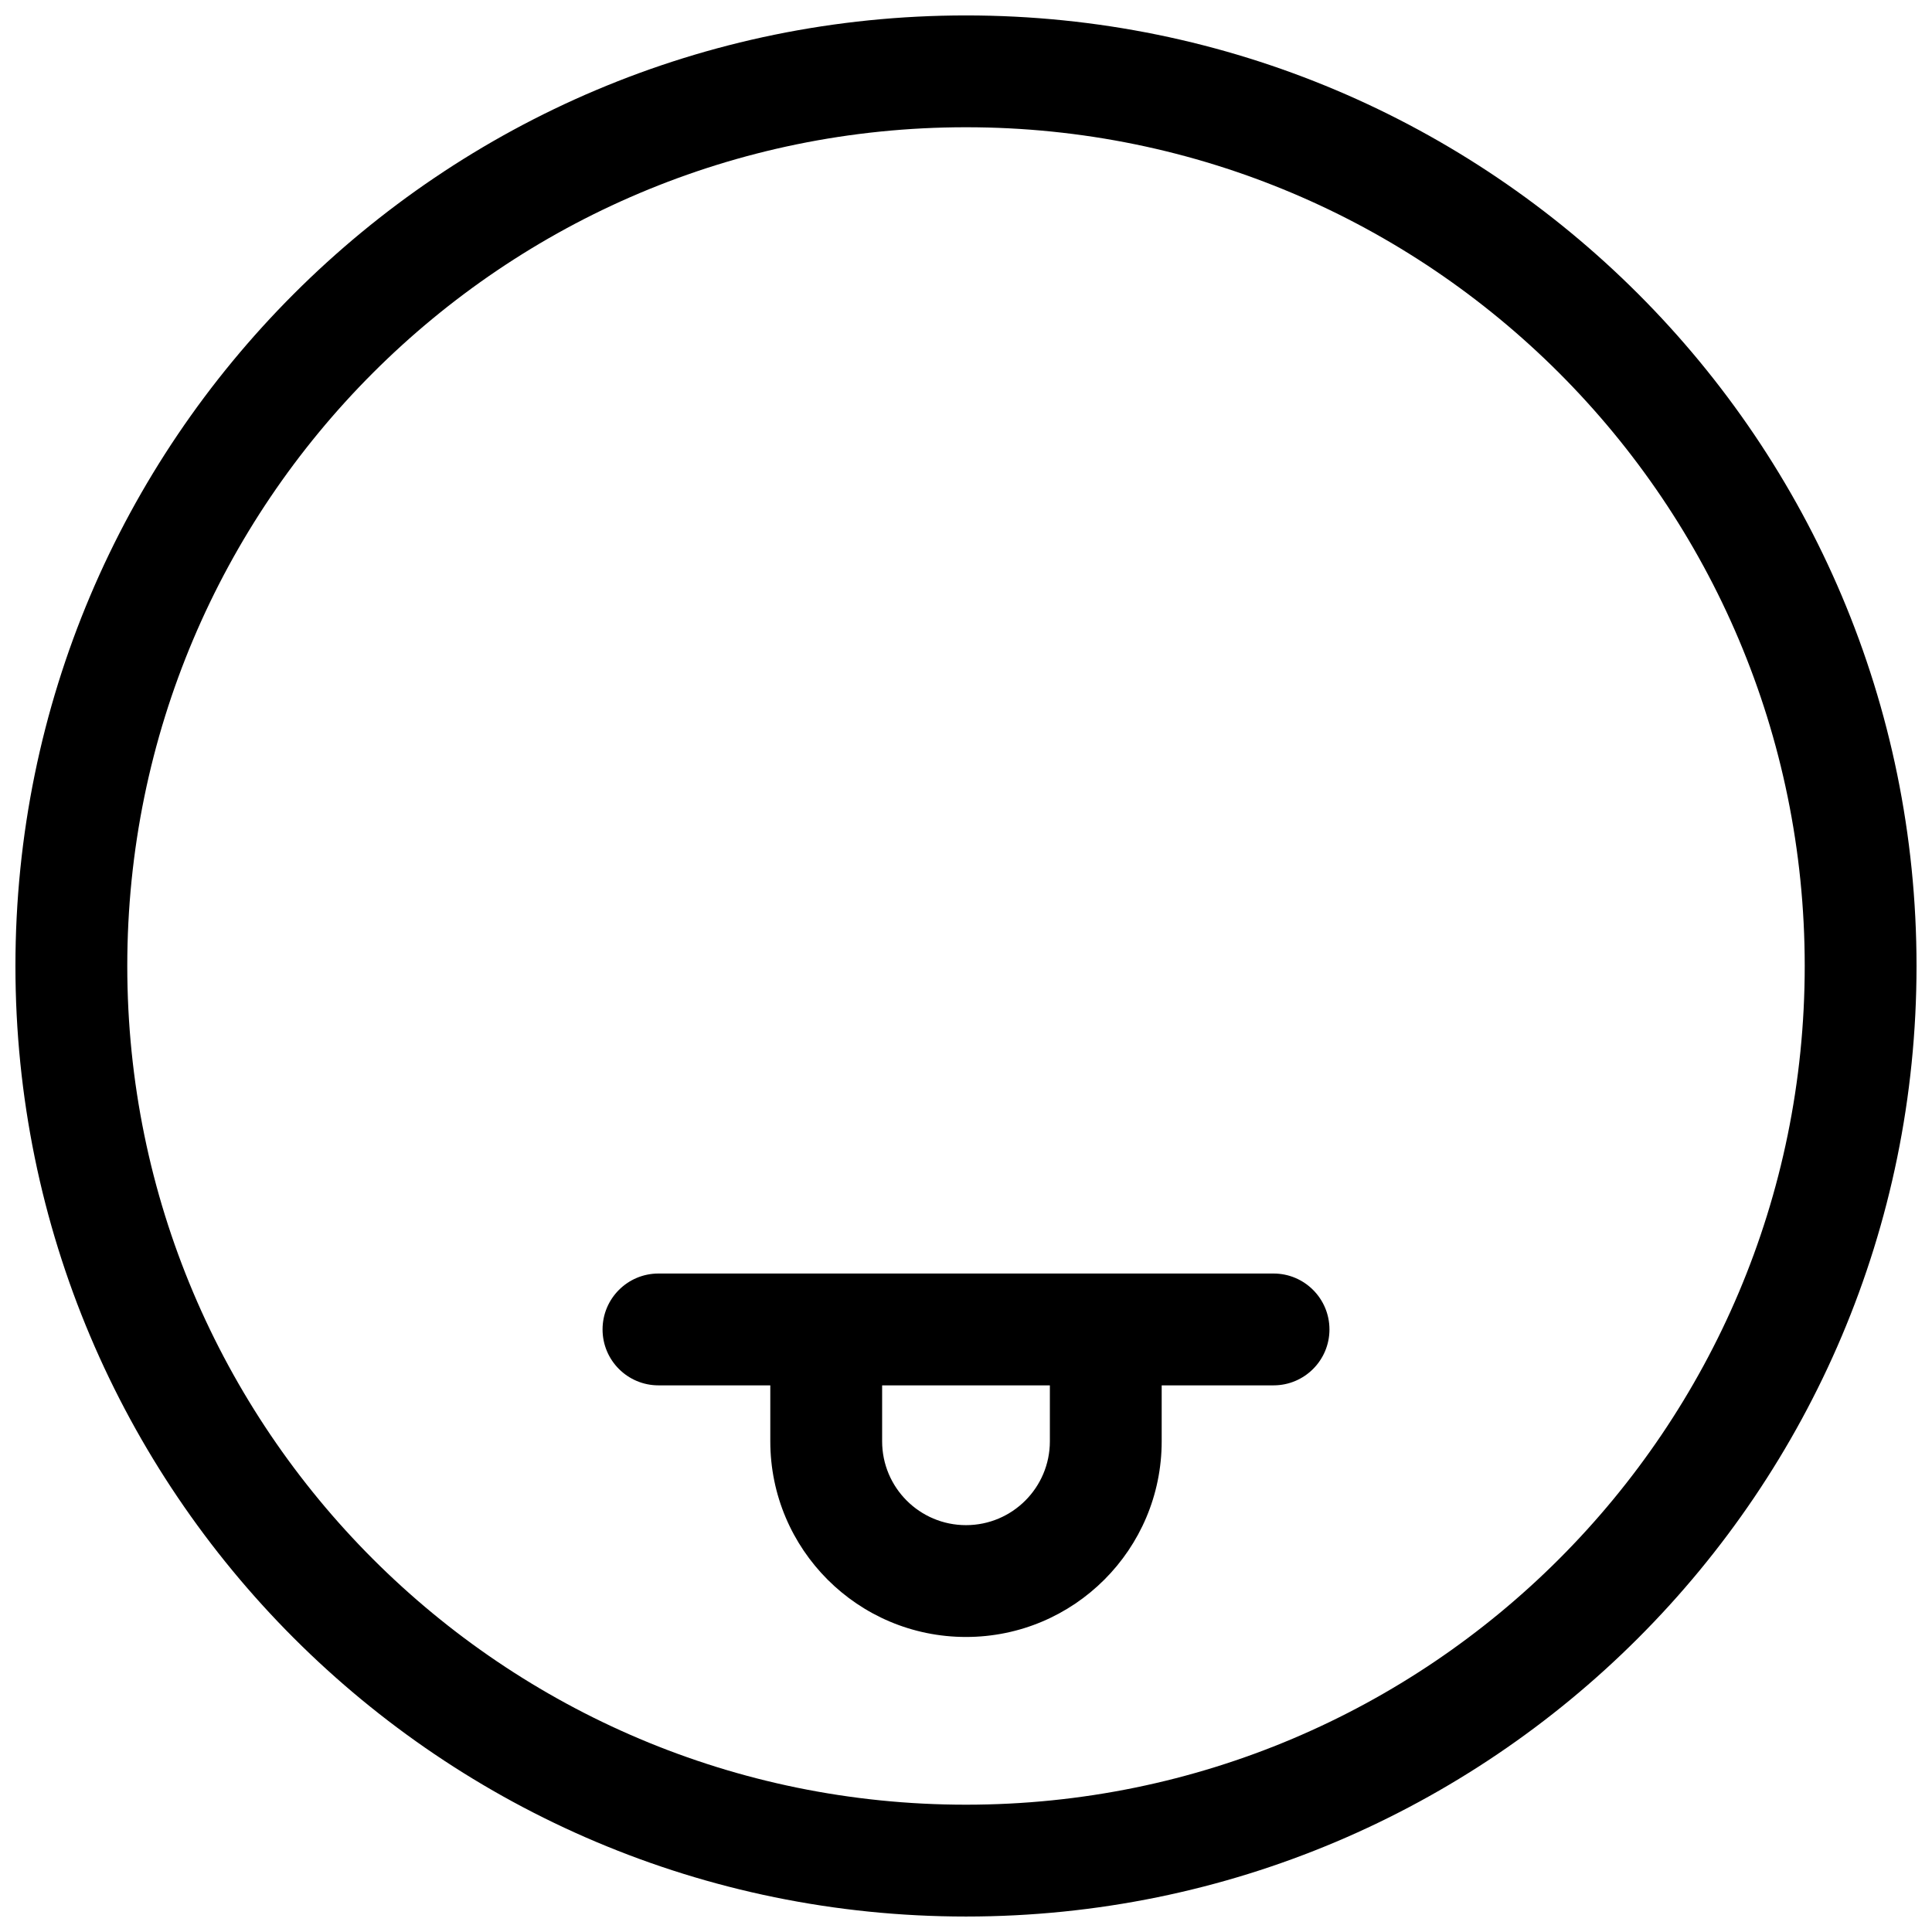 <?xml version="1.0" encoding="UTF-8"?>
<!-- Uploaded to: SVG Repo, www.svgrepo.com, Generator: SVG Repo Mixer Tools -->
<svg width="800px" height="800px" version="1.1" viewBox="144 144 512 512" xmlns="http://www.w3.org/2000/svg">
 <defs>
  <clipPath id="a">
   <path d="m148.09 148.09h503.81v503.81h-503.81z"/>
  </clipPath>
 </defs>
 <g clip-path="url(#a)">
  <path d="m400 651.9c-139.12 0-251.91-112.78-251.91-251.9 0-139.12 112.78-251.91 251.91-251.91 139.12 0 251.9 112.78 251.9 251.91 0 139.12-112.78 251.9-251.9 251.9zm0-29.637c122.75 0 222.27-99.512 222.27-222.27 0-122.76-99.512-222.27-222.27-222.27-122.76 0-222.27 99.512-222.27 222.27 0 122.75 99.512 222.27 222.27 222.27zm51.859-111.13v14.816c0 28.645-23.219 51.863-51.859 51.863-28.645 0-51.863-23.219-51.863-51.863v-14.816h-29.637c-8.184 0-14.816-6.633-14.816-14.816s6.633-14.82 14.816-14.82h163c8.184 0 14.82 6.637 14.82 14.82s-6.637 14.816-14.82 14.816zm-74.086 0v14.816c0 12.277 9.949 22.23 22.227 22.23 12.273 0 22.227-9.953 22.227-22.23v-14.816z"/>
 </g>
</svg>